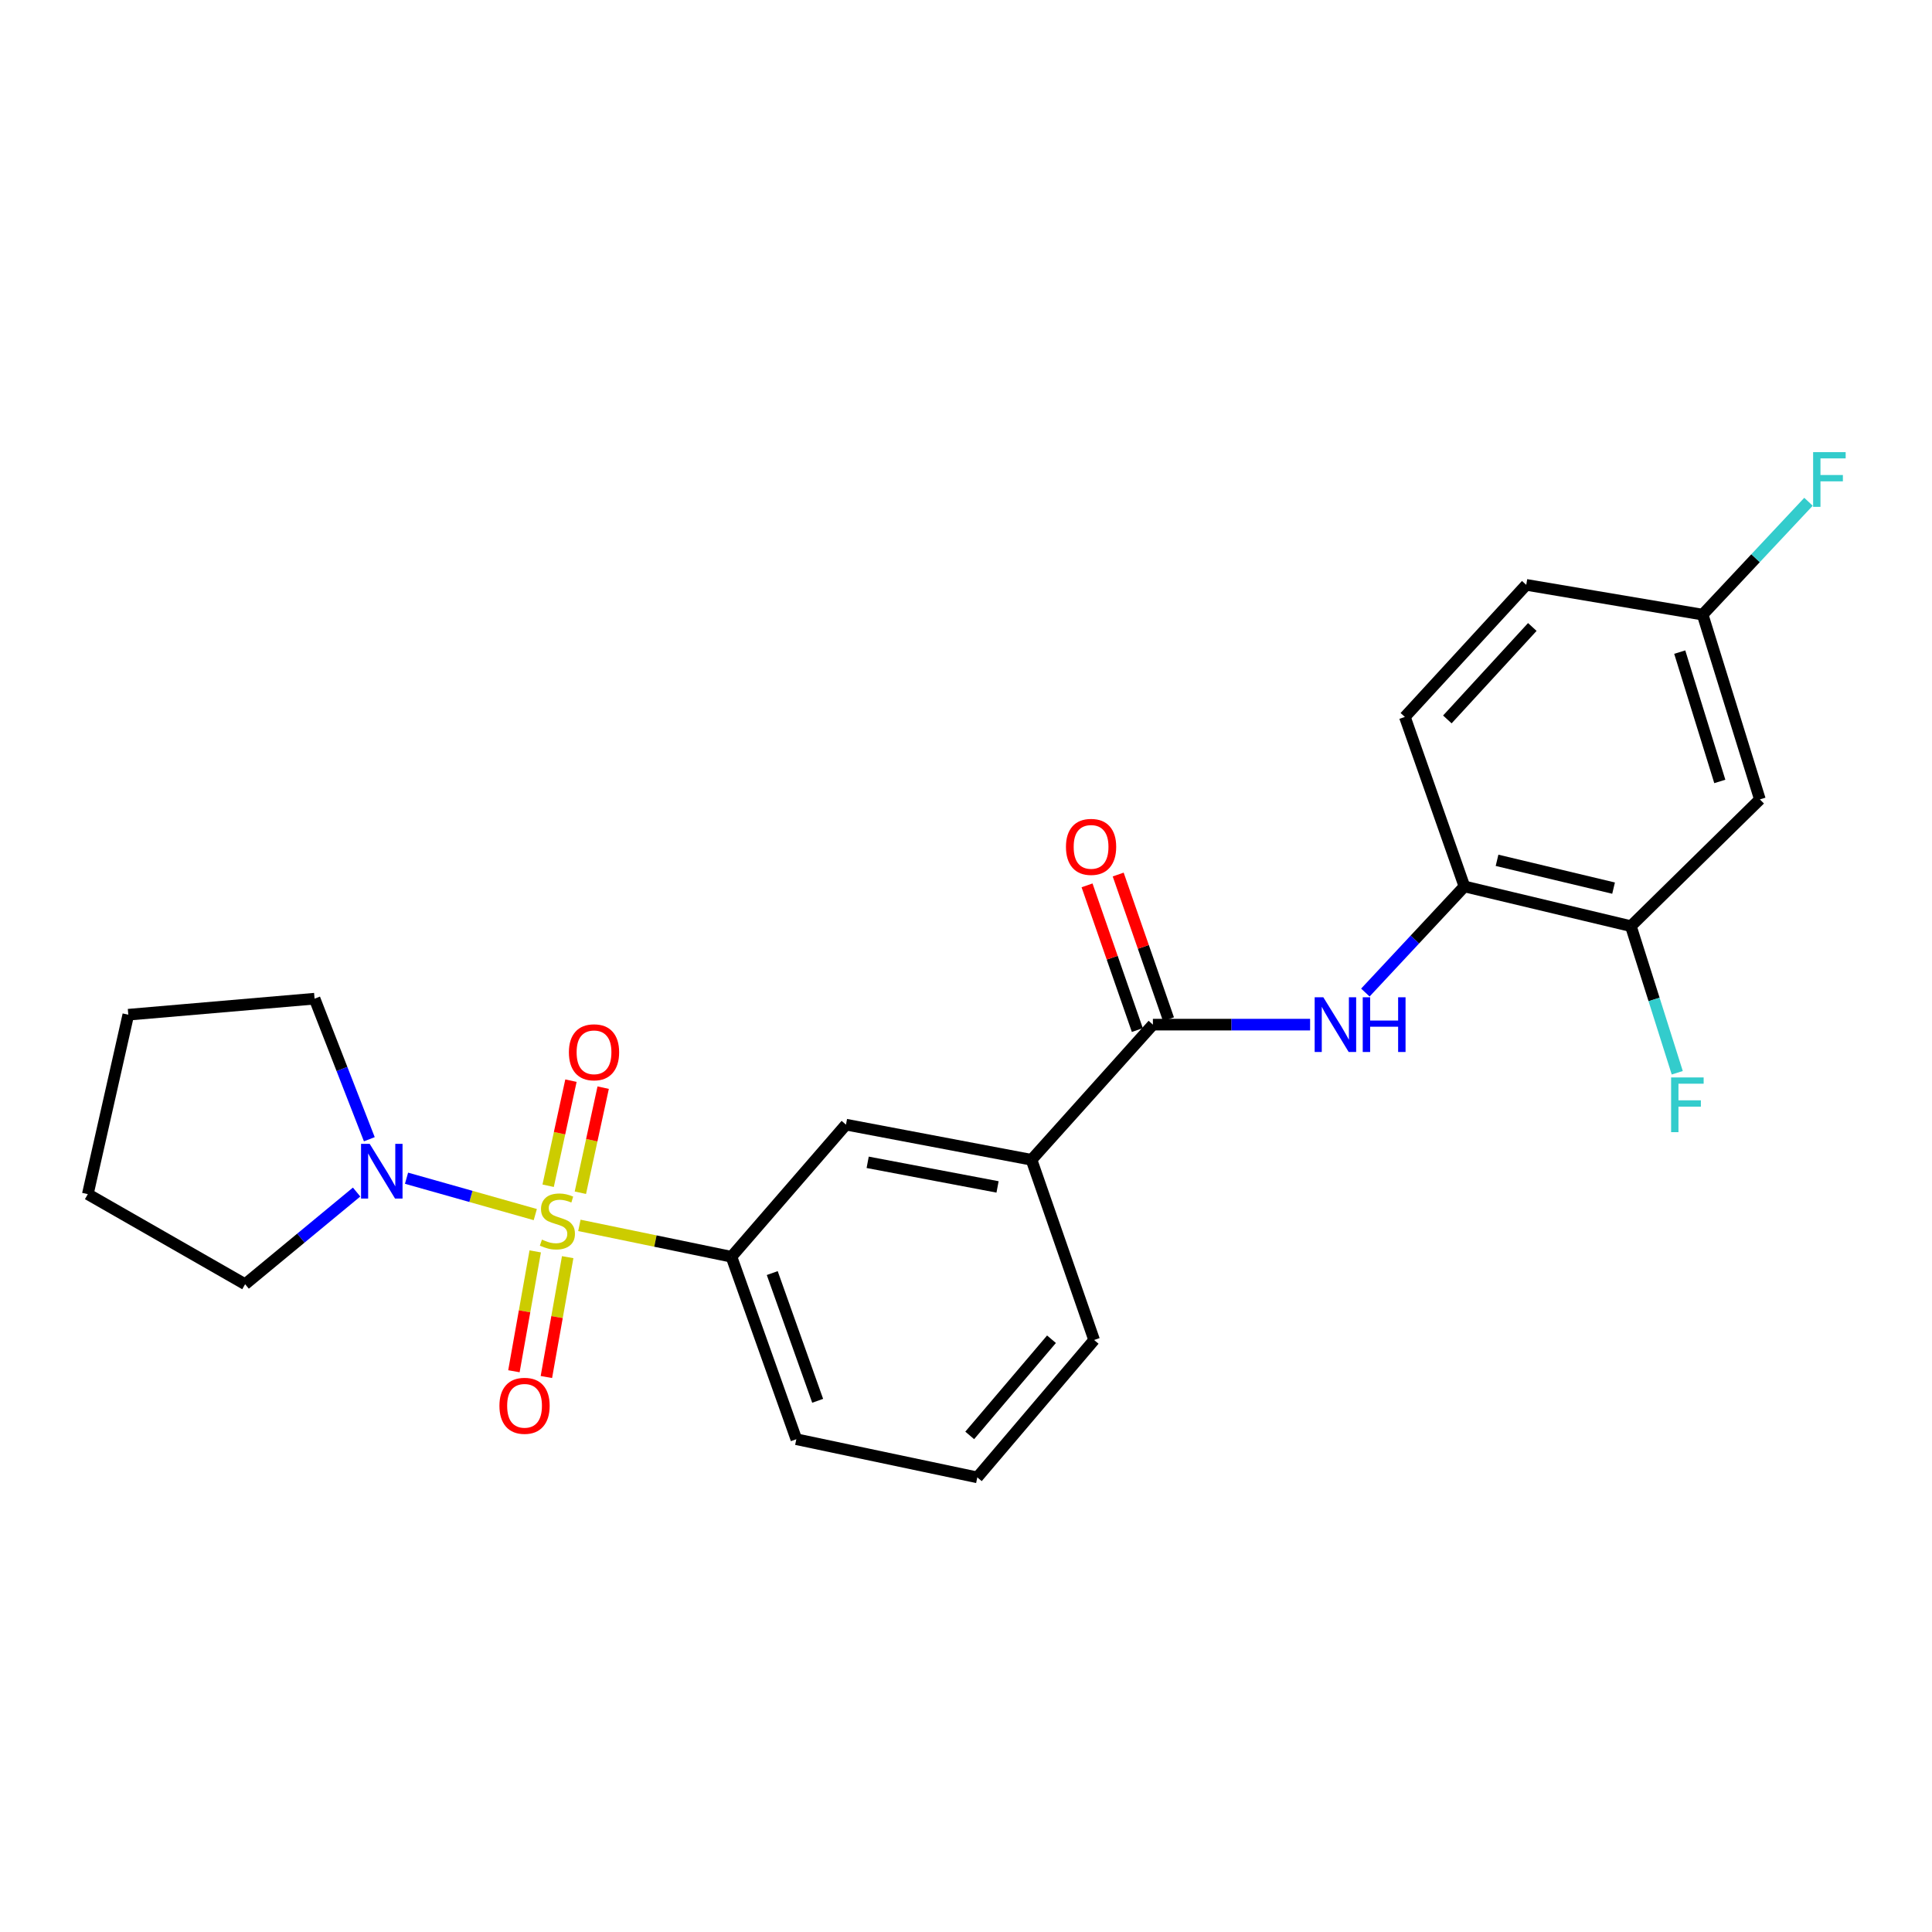 <?xml version='1.0' encoding='iso-8859-1'?>
<svg version='1.1' baseProfile='full'
              xmlns='http://www.w3.org/2000/svg'
                      xmlns:rdkit='http://www.rdkit.org/xml'
                      xmlns:xlink='http://www.w3.org/1999/xlink'
                  xml:space='preserve'
width='1000px' height='1000px' viewBox='0 0 1000 1000'>
<!-- END OF HEADER -->
<rect style='opacity:1.0;fill:#FFFFFF;stroke:none' width='1000' height='1000' x='0' y='0'> </rect>
<path class='bond-0' d='M 277.066,628.67 L 243.741,619.256' style='fill:none;fill-rule:evenodd;stroke:#CCCC00;stroke-width:6px;stroke-linecap:butt;stroke-linejoin:miter;stroke-opacity:1' />
<path class='bond-0' d='M 243.741,619.256 L 210.417,609.842' style='fill:none;fill-rule:evenodd;stroke:#0000FF;stroke-width:6px;stroke-linecap:butt;stroke-linejoin:miter;stroke-opacity:1' />
<path class='bond-1' d='M 299.887,634.251 L 339.241,642.374' style='fill:none;fill-rule:evenodd;stroke:#CCCC00;stroke-width:6px;stroke-linecap:butt;stroke-linejoin:miter;stroke-opacity:1' />
<path class='bond-1' d='M 339.241,642.374 L 378.596,650.496' style='fill:none;fill-rule:evenodd;stroke:#000000;stroke-width:6px;stroke-linecap:butt;stroke-linejoin:miter;stroke-opacity:1' />
<path class='bond-8' d='M 300.397,617.358 L 306.3,590.163' style='fill:none;fill-rule:evenodd;stroke:#CCCC00;stroke-width:6px;stroke-linecap:butt;stroke-linejoin:miter;stroke-opacity:1' />
<path class='bond-8' d='M 306.3,590.163 L 312.203,562.968' style='fill:none;fill-rule:evenodd;stroke:#FF0000;stroke-width:6px;stroke-linecap:butt;stroke-linejoin:miter;stroke-opacity:1' />
<path class='bond-8' d='M 283.718,613.738 L 289.621,586.543' style='fill:none;fill-rule:evenodd;stroke:#CCCC00;stroke-width:6px;stroke-linecap:butt;stroke-linejoin:miter;stroke-opacity:1' />
<path class='bond-8' d='M 289.621,586.543 L 295.524,559.347' style='fill:none;fill-rule:evenodd;stroke:#FF0000;stroke-width:6px;stroke-linecap:butt;stroke-linejoin:miter;stroke-opacity:1' />
<path class='bond-9' d='M 277.029,647.718 L 271.516,678.736' style='fill:none;fill-rule:evenodd;stroke:#CCCC00;stroke-width:6px;stroke-linecap:butt;stroke-linejoin:miter;stroke-opacity:1' />
<path class='bond-9' d='M 271.516,678.736 L 266.003,709.754' style='fill:none;fill-rule:evenodd;stroke:#FF0000;stroke-width:6px;stroke-linecap:butt;stroke-linejoin:miter;stroke-opacity:1' />
<path class='bond-9' d='M 293.833,650.704 L 288.32,681.722' style='fill:none;fill-rule:evenodd;stroke:#CCCC00;stroke-width:6px;stroke-linecap:butt;stroke-linejoin:miter;stroke-opacity:1' />
<path class='bond-9' d='M 288.32,681.722 L 282.807,712.741' style='fill:none;fill-rule:evenodd;stroke:#FF0000;stroke-width:6px;stroke-linecap:butt;stroke-linejoin:miter;stroke-opacity:1' />
<path class='bond-17' d='M 184.578,617.002 L 155.727,640.856' style='fill:none;fill-rule:evenodd;stroke:#0000FF;stroke-width:6px;stroke-linecap:butt;stroke-linejoin:miter;stroke-opacity:1' />
<path class='bond-17' d='M 155.727,640.856 L 126.877,664.71' style='fill:none;fill-rule:evenodd;stroke:#000000;stroke-width:6px;stroke-linecap:butt;stroke-linejoin:miter;stroke-opacity:1' />
<path class='bond-18' d='M 191.163,589.669 L 176.993,553.291' style='fill:none;fill-rule:evenodd;stroke:#0000FF;stroke-width:6px;stroke-linecap:butt;stroke-linejoin:miter;stroke-opacity:1' />
<path class='bond-18' d='M 176.993,553.291 L 162.823,516.914' style='fill:none;fill-rule:evenodd;stroke:#000000;stroke-width:6px;stroke-linecap:butt;stroke-linejoin:miter;stroke-opacity:1' />
<path class='bond-7' d='M 378.596,650.496 L 437.878,582.112' style='fill:none;fill-rule:evenodd;stroke:#000000;stroke-width:6px;stroke-linecap:butt;stroke-linejoin:miter;stroke-opacity:1' />
<path class='bond-19' d='M 378.596,650.496 L 412.181,744.937' style='fill:none;fill-rule:evenodd;stroke:#000000;stroke-width:6px;stroke-linecap:butt;stroke-linejoin:miter;stroke-opacity:1' />
<path class='bond-19' d='M 399.715,658.944 L 423.224,725.052' style='fill:none;fill-rule:evenodd;stroke:#000000;stroke-width:6px;stroke-linecap:butt;stroke-linejoin:miter;stroke-opacity:1' />
<path class='bond-2' d='M 596.739,530.35 L 533.911,600.308' style='fill:none;fill-rule:evenodd;stroke:#000000;stroke-width:6px;stroke-linecap:butt;stroke-linejoin:miter;stroke-opacity:1' />
<path class='bond-3' d='M 596.739,530.35 L 637.423,530.35' style='fill:none;fill-rule:evenodd;stroke:#000000;stroke-width:6px;stroke-linecap:butt;stroke-linejoin:miter;stroke-opacity:1' />
<path class='bond-3' d='M 637.423,530.35 L 678.107,530.35' style='fill:none;fill-rule:evenodd;stroke:#0000FF;stroke-width:6px;stroke-linecap:butt;stroke-linejoin:miter;stroke-opacity:1' />
<path class='bond-11' d='M 604.8,527.548 L 591.787,490.102' style='fill:none;fill-rule:evenodd;stroke:#000000;stroke-width:6px;stroke-linecap:butt;stroke-linejoin:miter;stroke-opacity:1' />
<path class='bond-11' d='M 591.787,490.102 L 578.775,452.656' style='fill:none;fill-rule:evenodd;stroke:#FF0000;stroke-width:6px;stroke-linecap:butt;stroke-linejoin:miter;stroke-opacity:1' />
<path class='bond-11' d='M 588.678,533.151 L 575.666,495.705' style='fill:none;fill-rule:evenodd;stroke:#000000;stroke-width:6px;stroke-linecap:butt;stroke-linejoin:miter;stroke-opacity:1' />
<path class='bond-11' d='M 575.666,495.705 L 562.653,458.259' style='fill:none;fill-rule:evenodd;stroke:#FF0000;stroke-width:6px;stroke-linecap:butt;stroke-linejoin:miter;stroke-opacity:1' />
<path class='bond-4' d='M 706.71,513.743 L 732.346,486.28' style='fill:none;fill-rule:evenodd;stroke:#0000FF;stroke-width:6px;stroke-linecap:butt;stroke-linejoin:miter;stroke-opacity:1' />
<path class='bond-4' d='M 732.346,486.28 L 757.981,458.817' style='fill:none;fill-rule:evenodd;stroke:#000000;stroke-width:6px;stroke-linecap:butt;stroke-linejoin:miter;stroke-opacity:1' />
<path class='bond-6' d='M 757.981,458.817 L 844.144,479.374' style='fill:none;fill-rule:evenodd;stroke:#000000;stroke-width:6px;stroke-linecap:butt;stroke-linejoin:miter;stroke-opacity:1' />
<path class='bond-6' d='M 774.866,445.299 L 835.181,459.689' style='fill:none;fill-rule:evenodd;stroke:#000000;stroke-width:6px;stroke-linecap:butt;stroke-linejoin:miter;stroke-opacity:1' />
<path class='bond-12' d='M 757.981,458.817 L 727.155,371.08' style='fill:none;fill-rule:evenodd;stroke:#000000;stroke-width:6px;stroke-linecap:butt;stroke-linejoin:miter;stroke-opacity:1' />
<path class='bond-5' d='M 533.911,600.308 L 437.878,582.112' style='fill:none;fill-rule:evenodd;stroke:#000000;stroke-width:6px;stroke-linecap:butt;stroke-linejoin:miter;stroke-opacity:1' />
<path class='bond-5' d='M 516.329,614.348 L 449.105,601.611' style='fill:none;fill-rule:evenodd;stroke:#000000;stroke-width:6px;stroke-linecap:butt;stroke-linejoin:miter;stroke-opacity:1' />
<path class='bond-25' d='M 533.911,600.308 L 566.321,693.573' style='fill:none;fill-rule:evenodd;stroke:#000000;stroke-width:6px;stroke-linecap:butt;stroke-linejoin:miter;stroke-opacity:1' />
<path class='bond-10' d='M 844.144,479.374 L 910.917,413.768' style='fill:none;fill-rule:evenodd;stroke:#000000;stroke-width:6px;stroke-linecap:butt;stroke-linejoin:miter;stroke-opacity:1' />
<path class='bond-14' d='M 844.144,479.374 L 856.143,517.316' style='fill:none;fill-rule:evenodd;stroke:#000000;stroke-width:6px;stroke-linecap:butt;stroke-linejoin:miter;stroke-opacity:1' />
<path class='bond-14' d='M 856.143,517.316 L 868.142,555.258' style='fill:none;fill-rule:evenodd;stroke:#33CCCC;stroke-width:6px;stroke-linecap:butt;stroke-linejoin:miter;stroke-opacity:1' />
<path class='bond-26' d='M 910.917,413.768 L 881.285,318.132' style='fill:none;fill-rule:evenodd;stroke:#000000;stroke-width:6px;stroke-linecap:butt;stroke-linejoin:miter;stroke-opacity:1' />
<path class='bond-26' d='M 890.169,404.474 L 869.427,337.529' style='fill:none;fill-rule:evenodd;stroke:#000000;stroke-width:6px;stroke-linecap:butt;stroke-linejoin:miter;stroke-opacity:1' />
<path class='bond-15' d='M 727.155,371.08 L 789.983,302.724' style='fill:none;fill-rule:evenodd;stroke:#000000;stroke-width:6px;stroke-linecap:butt;stroke-linejoin:miter;stroke-opacity:1' />
<path class='bond-15' d='M 749.145,372.376 L 793.125,324.527' style='fill:none;fill-rule:evenodd;stroke:#000000;stroke-width:6px;stroke-linecap:butt;stroke-linejoin:miter;stroke-opacity:1' />
<path class='bond-13' d='M 881.285,318.132 L 789.983,302.724' style='fill:none;fill-rule:evenodd;stroke:#000000;stroke-width:6px;stroke-linecap:butt;stroke-linejoin:miter;stroke-opacity:1' />
<path class='bond-16' d='M 881.285,318.132 L 908.68,288.925' style='fill:none;fill-rule:evenodd;stroke:#000000;stroke-width:6px;stroke-linecap:butt;stroke-linejoin:miter;stroke-opacity:1' />
<path class='bond-16' d='M 908.68,288.925 L 936.074,259.717' style='fill:none;fill-rule:evenodd;stroke:#33CCCC;stroke-width:6px;stroke-linecap:butt;stroke-linejoin:miter;stroke-opacity:1' />
<path class='bond-22' d='M 126.877,664.71 L 45.455,618.087' style='fill:none;fill-rule:evenodd;stroke:#000000;stroke-width:6px;stroke-linecap:butt;stroke-linejoin:miter;stroke-opacity:1' />
<path class='bond-23' d='M 162.823,516.914 L 66.41,525.21' style='fill:none;fill-rule:evenodd;stroke:#000000;stroke-width:6px;stroke-linecap:butt;stroke-linejoin:miter;stroke-opacity:1' />
<path class='bond-21' d='M 412.181,744.937 L 505.854,764.688' style='fill:none;fill-rule:evenodd;stroke:#000000;stroke-width:6px;stroke-linecap:butt;stroke-linejoin:miter;stroke-opacity:1' />
<path class='bond-20' d='M 566.321,693.573 L 505.854,764.688' style='fill:none;fill-rule:evenodd;stroke:#000000;stroke-width:6px;stroke-linecap:butt;stroke-linejoin:miter;stroke-opacity:1' />
<path class='bond-20' d='M 544.248,693.185 L 501.921,742.965' style='fill:none;fill-rule:evenodd;stroke:#000000;stroke-width:6px;stroke-linecap:butt;stroke-linejoin:miter;stroke-opacity:1' />
<path class='bond-24' d='M 45.455,618.087 L 66.41,525.21' style='fill:none;fill-rule:evenodd;stroke:#000000;stroke-width:6px;stroke-linecap:butt;stroke-linejoin:miter;stroke-opacity:1' />
<path  class='atom-0' d='M 280.507 641.622
Q 280.827 641.742, 282.147 642.302
Q 283.467 642.862, 284.907 643.222
Q 286.387 643.542, 287.827 643.542
Q 290.507 643.542, 292.067 642.262
Q 293.627 640.942, 293.627 638.662
Q 293.627 637.102, 292.827 636.142
Q 292.067 635.182, 290.867 634.662
Q 289.667 634.142, 287.667 633.542
Q 285.147 632.782, 283.627 632.062
Q 282.147 631.342, 281.067 629.822
Q 280.027 628.302, 280.027 625.742
Q 280.027 622.182, 282.427 619.982
Q 284.867 617.782, 289.667 617.782
Q 292.947 617.782, 296.667 619.342
L 295.747 622.422
Q 292.347 621.022, 289.787 621.022
Q 287.027 621.022, 285.507 622.182
Q 283.987 623.302, 284.027 625.262
Q 284.027 626.782, 284.787 627.702
Q 285.587 628.622, 286.707 629.142
Q 287.867 629.662, 289.787 630.262
Q 292.347 631.062, 293.867 631.862
Q 295.387 632.662, 296.467 634.302
Q 297.587 635.902, 297.587 638.662
Q 297.587 642.582, 294.947 644.702
Q 292.347 646.782, 287.987 646.782
Q 285.467 646.782, 283.547 646.222
Q 281.667 645.702, 279.427 644.782
L 280.507 641.622
' fill='#CCCC00'/>
<path  class='atom-1' d='M 191.353 592.065
L 200.633 607.065
Q 201.553 608.545, 203.033 611.225
Q 204.513 613.905, 204.593 614.065
L 204.593 592.065
L 208.353 592.065
L 208.353 620.385
L 204.473 620.385
L 194.513 603.985
Q 193.353 602.065, 192.113 599.865
Q 190.913 597.665, 190.553 596.985
L 190.553 620.385
L 186.873 620.385
L 186.873 592.065
L 191.353 592.065
' fill='#0000FF'/>
<path  class='atom-4' d='M 684.949 516.19
L 694.229 531.19
Q 695.149 532.67, 696.629 535.35
Q 698.109 538.03, 698.189 538.19
L 698.189 516.19
L 701.949 516.19
L 701.949 544.51
L 698.069 544.51
L 688.109 528.11
Q 686.949 526.19, 685.709 523.99
Q 684.509 521.79, 684.149 521.11
L 684.149 544.51
L 680.469 544.51
L 680.469 516.19
L 684.949 516.19
' fill='#0000FF'/>
<path  class='atom-4' d='M 705.349 516.19
L 709.189 516.19
L 709.189 528.23
L 723.669 528.23
L 723.669 516.19
L 727.509 516.19
L 727.509 544.51
L 723.669 544.51
L 723.669 531.43
L 709.189 531.43
L 709.189 544.51
L 705.349 544.51
L 705.349 516.19
' fill='#0000FF'/>
<path  class='atom-9' d='M 294.462 544.662
Q 294.462 537.862, 297.822 534.062
Q 301.182 530.262, 307.462 530.262
Q 313.742 530.262, 317.102 534.062
Q 320.462 537.862, 320.462 544.662
Q 320.462 551.542, 317.062 555.462
Q 313.662 559.342, 307.462 559.342
Q 301.222 559.342, 297.822 555.462
Q 294.462 551.582, 294.462 544.662
M 307.462 556.142
Q 311.782 556.142, 314.102 553.262
Q 316.462 550.342, 316.462 544.662
Q 316.462 539.102, 314.102 536.302
Q 311.782 533.462, 307.462 533.462
Q 303.142 533.462, 300.782 536.262
Q 298.462 539.062, 298.462 544.662
Q 298.462 550.382, 300.782 553.262
Q 303.142 556.142, 307.462 556.142
' fill='#FF0000'/>
<path  class='atom-10' d='M 258.506 727.637
Q 258.506 720.837, 261.866 717.037
Q 265.226 713.237, 271.506 713.237
Q 277.786 713.237, 281.146 717.037
Q 284.506 720.837, 284.506 727.637
Q 284.506 734.517, 281.106 738.437
Q 277.706 742.317, 271.506 742.317
Q 265.266 742.317, 261.866 738.437
Q 258.506 734.557, 258.506 727.637
M 271.506 739.117
Q 275.826 739.117, 278.146 736.237
Q 280.506 733.317, 280.506 727.637
Q 280.506 722.077, 278.146 719.277
Q 275.826 716.437, 271.506 716.437
Q 267.186 716.437, 264.826 719.237
Q 262.506 722.037, 262.506 727.637
Q 262.506 733.357, 264.826 736.237
Q 267.186 739.117, 271.506 739.117
' fill='#FF0000'/>
<path  class='atom-12' d='M 551.738 438.34
Q 551.738 431.54, 555.098 427.74
Q 558.458 423.94, 564.738 423.94
Q 571.018 423.94, 574.378 427.74
Q 577.738 431.54, 577.738 438.34
Q 577.738 445.22, 574.338 449.14
Q 570.938 453.02, 564.738 453.02
Q 558.498 453.02, 555.098 449.14
Q 551.738 445.26, 551.738 438.34
M 564.738 449.82
Q 569.058 449.82, 571.378 446.94
Q 573.738 444.02, 573.738 438.34
Q 573.738 432.78, 571.378 429.98
Q 569.058 427.14, 564.738 427.14
Q 560.418 427.14, 558.058 429.94
Q 555.738 432.74, 555.738 438.34
Q 555.738 444.06, 558.058 446.94
Q 560.418 449.82, 564.738 449.82
' fill='#FF0000'/>
<path  class='atom-15' d='M 864.967 557.683
L 881.807 557.683
L 881.807 560.923
L 868.767 560.923
L 868.767 569.523
L 880.367 569.523
L 880.367 572.803
L 868.767 572.803
L 868.767 586.003
L 864.967 586.003
L 864.967 557.683
' fill='#33CCCC'/>
<path  class='atom-17' d='M 938.471 234.024
L 955.311 234.024
L 955.311 237.264
L 942.271 237.264
L 942.271 245.864
L 953.871 245.864
L 953.871 249.144
L 942.271 249.144
L 942.271 262.344
L 938.471 262.344
L 938.471 234.024
' fill='#33CCCC'/>
</svg>
